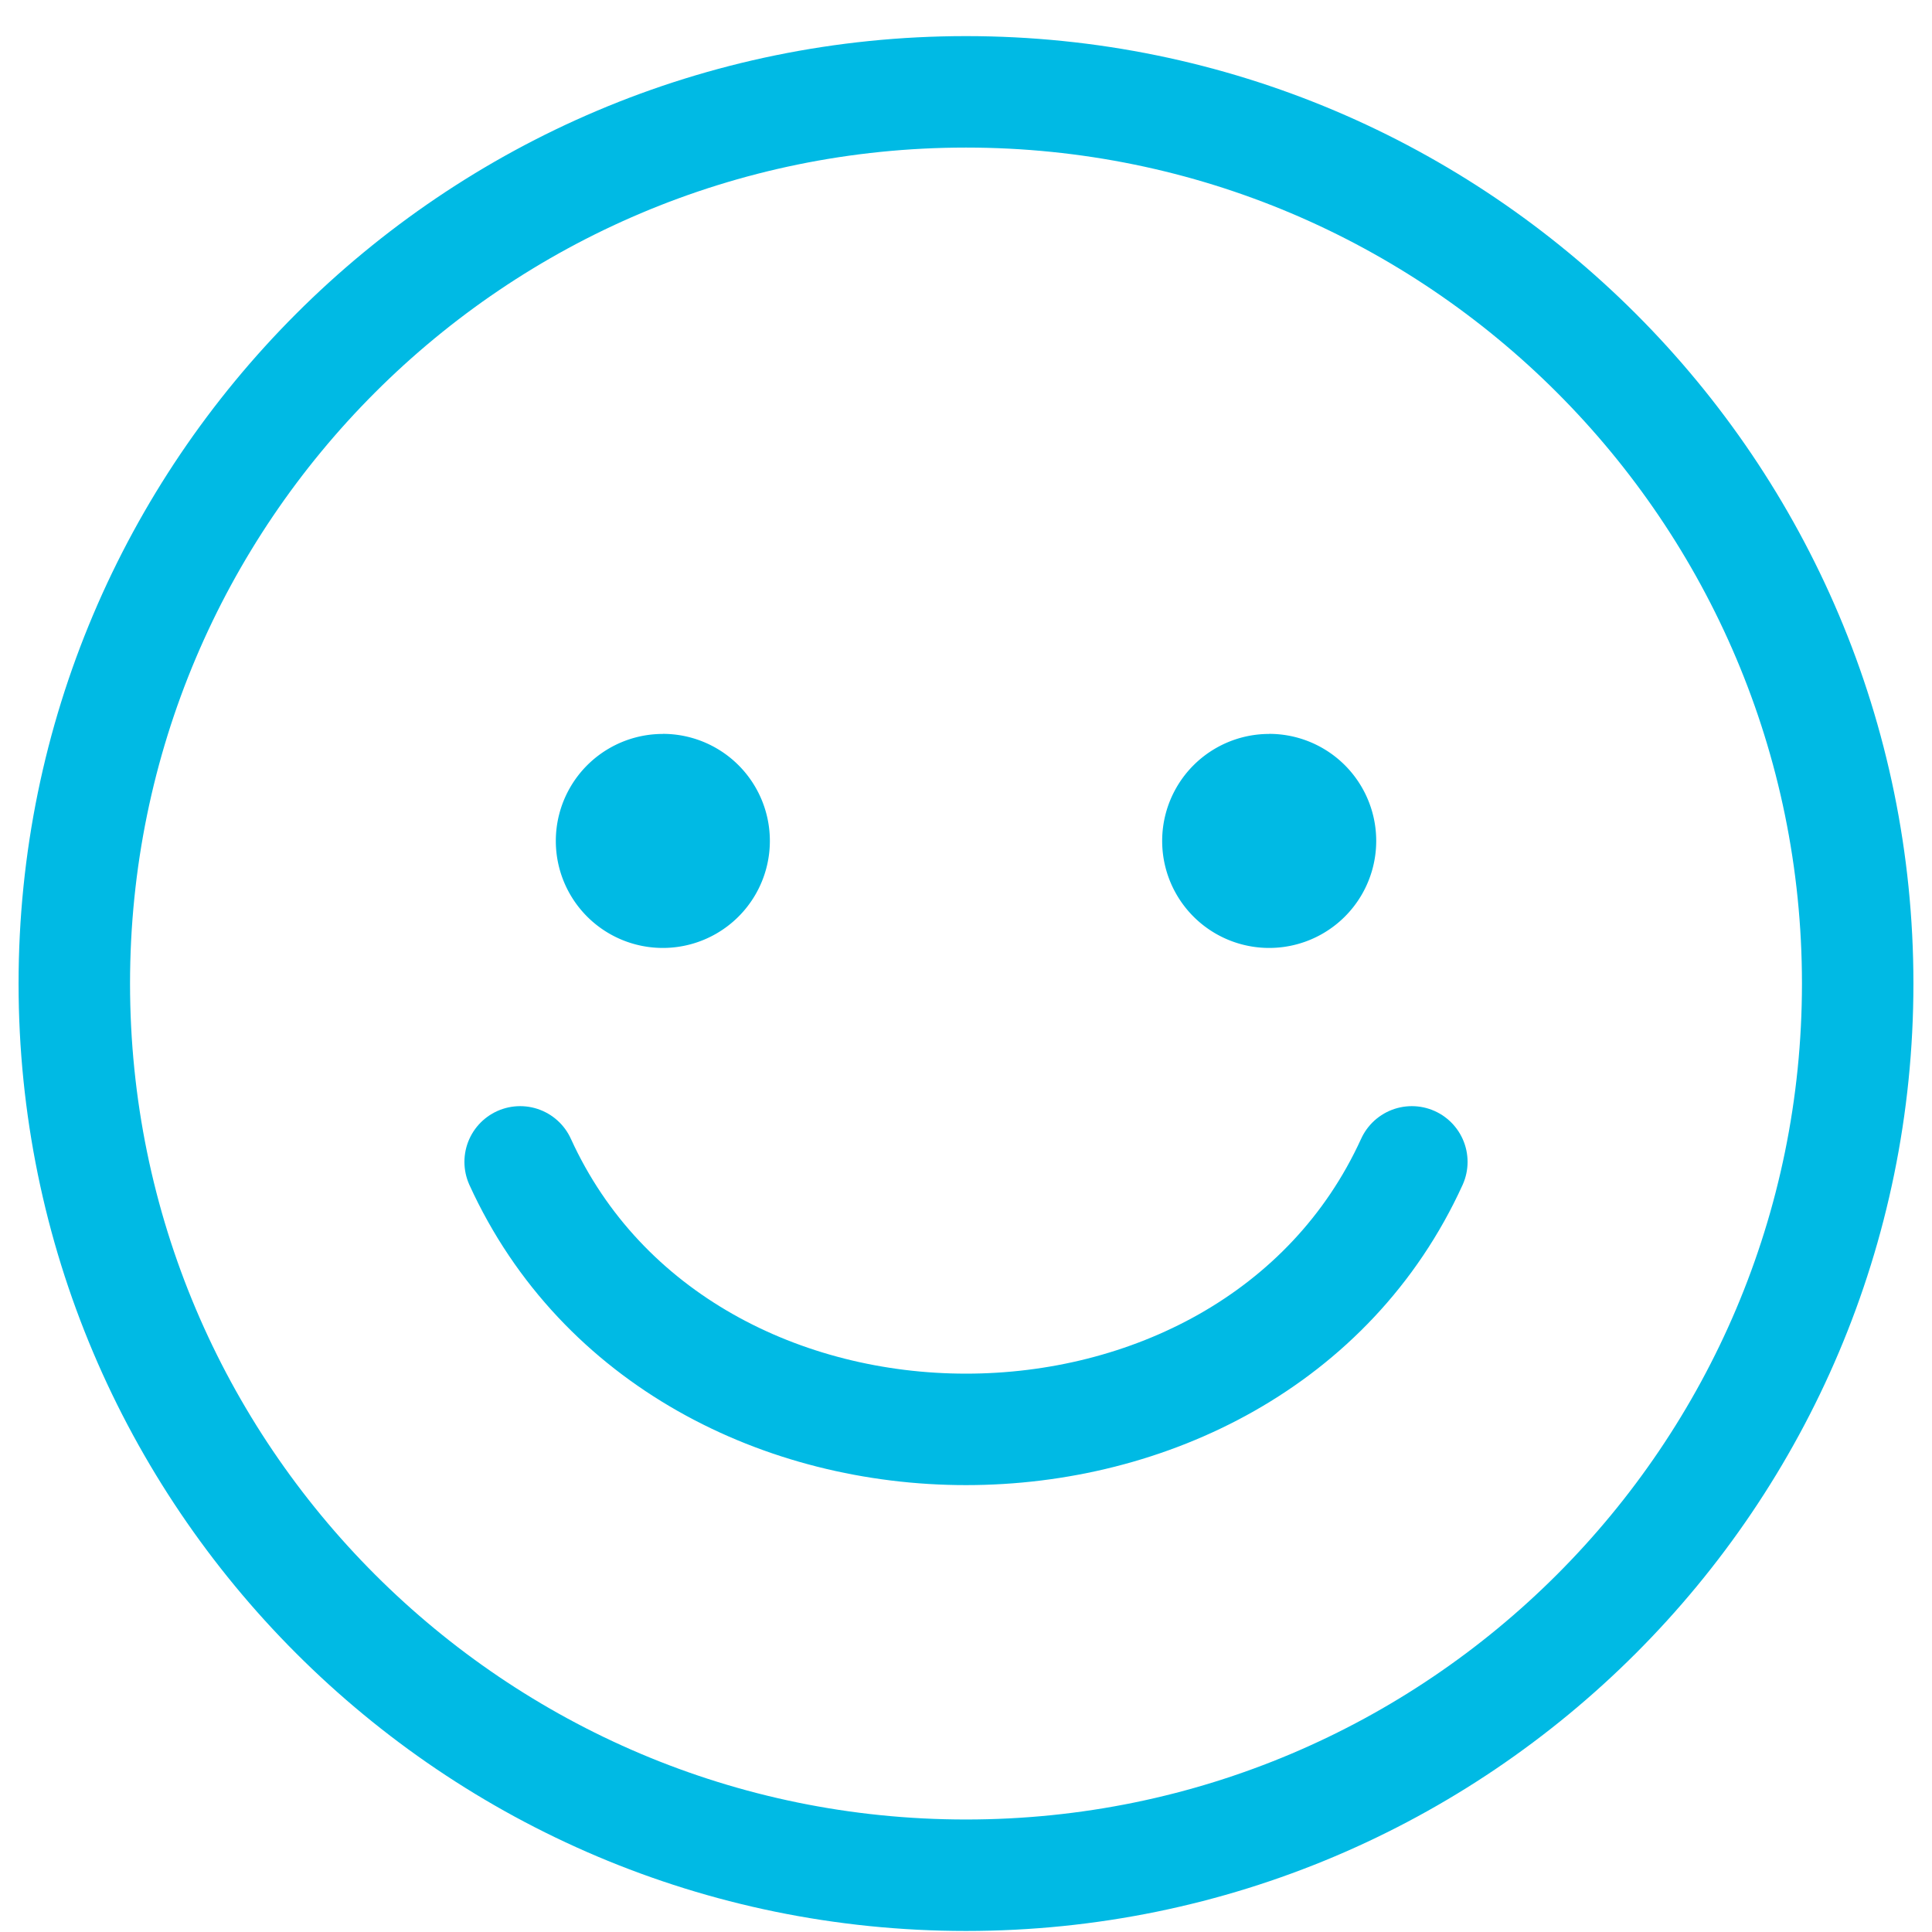 <svg width="26" height="26" fill="none" xmlns="http://www.w3.org/2000/svg"><path d="M19 15.636c-2.188 4.8-9.812 4.8-12 0m6-14.4c6.623 0 12 5.377 12 12 0 6.624-5.377 12-12 12s-12-5.376-12-12c0-6.623 5.377-12 12-12z" stroke="#00BAE4" stroke-width="1.5" stroke-miterlimit="1.5" stroke-linecap="round"/><path fill-rule="evenodd" clip-rule="evenodd" d="M17.08 9.876a1.44 1.44 0 110 2.881 1.44 1.44 0 010-2.88zm-8.16 0a1.44 1.44 0 110 2.881 1.44 1.44 0 010-2.88z" fill="#00BAE4"/></svg>